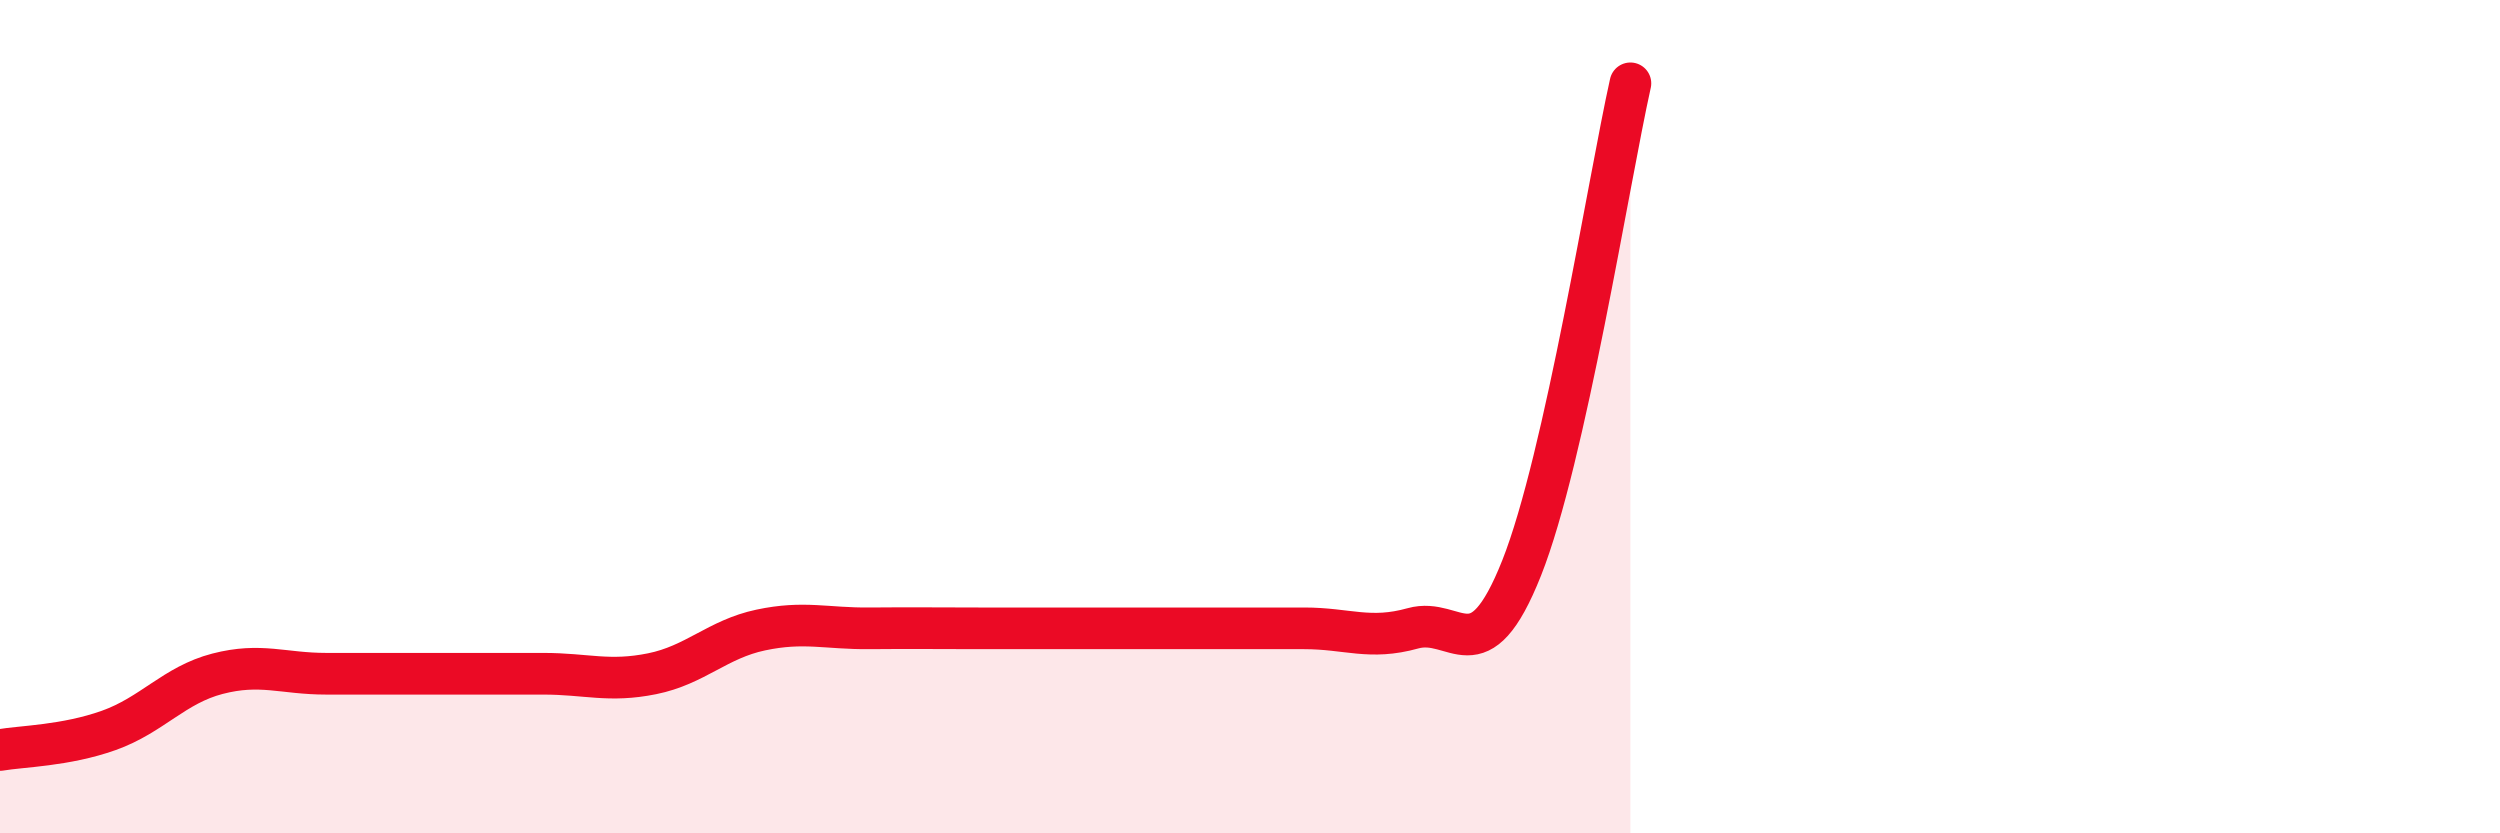 
    <svg width="60" height="20" viewBox="0 0 60 20" xmlns="http://www.w3.org/2000/svg">
      <path
        d="M 0,18 C 0.52,17.91 1.57,17.9 2.61,17.53 C 3.65,17.16 4.18,16.44 5.22,16.17 C 6.26,15.9 6.79,16.17 7.83,16.17 C 8.87,16.17 9.39,16.17 10.43,16.17 C 11.47,16.17 12,16.17 13.04,16.17 C 14.08,16.17 14.61,16.38 15.65,16.17 C 16.69,15.96 17.22,15.34 18.26,15.12 C 19.3,14.9 19.83,15.09 20.87,15.08 C 21.91,15.07 22.44,15.08 23.48,15.08 C 24.52,15.08 25.05,15.08 26.09,15.08 C 27.13,15.08 27.66,15.08 28.7,15.08 C 29.74,15.08 30.26,15.08 31.3,15.08 C 32.34,15.08 32.87,15.37 33.91,15.08 C 34.95,14.79 35.48,16.25 36.52,13.63 C 37.56,11.01 38.61,4.33 39.13,2L39.13 20L0 20Z"
        fill="#EB0A25"
        opacity="0.1"
        stroke-linecap="round"
        stroke-linejoin="round"
      />
      <path
        d="M 0,18 C 0.52,17.91 1.57,17.9 2.61,17.53 C 3.65,17.16 4.18,16.44 5.22,16.17 C 6.26,15.9 6.79,16.17 7.83,16.17 C 8.87,16.17 9.39,16.17 10.43,16.17 C 11.47,16.17 12,16.17 13.04,16.17 C 14.08,16.17 14.61,16.38 15.65,16.17 C 16.69,15.96 17.22,15.34 18.26,15.12 C 19.3,14.9 19.83,15.09 20.87,15.08 C 21.91,15.07 22.44,15.08 23.48,15.08 C 24.52,15.08 25.05,15.08 26.09,15.08 C 27.13,15.08 27.66,15.08 28.7,15.08 C 29.74,15.08 30.26,15.08 31.3,15.08 C 32.34,15.08 32.87,15.37 33.91,15.08 C 34.95,14.79 35.48,16.25 36.52,13.63 C 37.56,11.01 38.61,4.33 39.13,2"
        stroke="#EB0A25"
        stroke-width="1"
        fill="none"
        stroke-linecap="round"
        stroke-linejoin="round"
      />
    </svg>
  